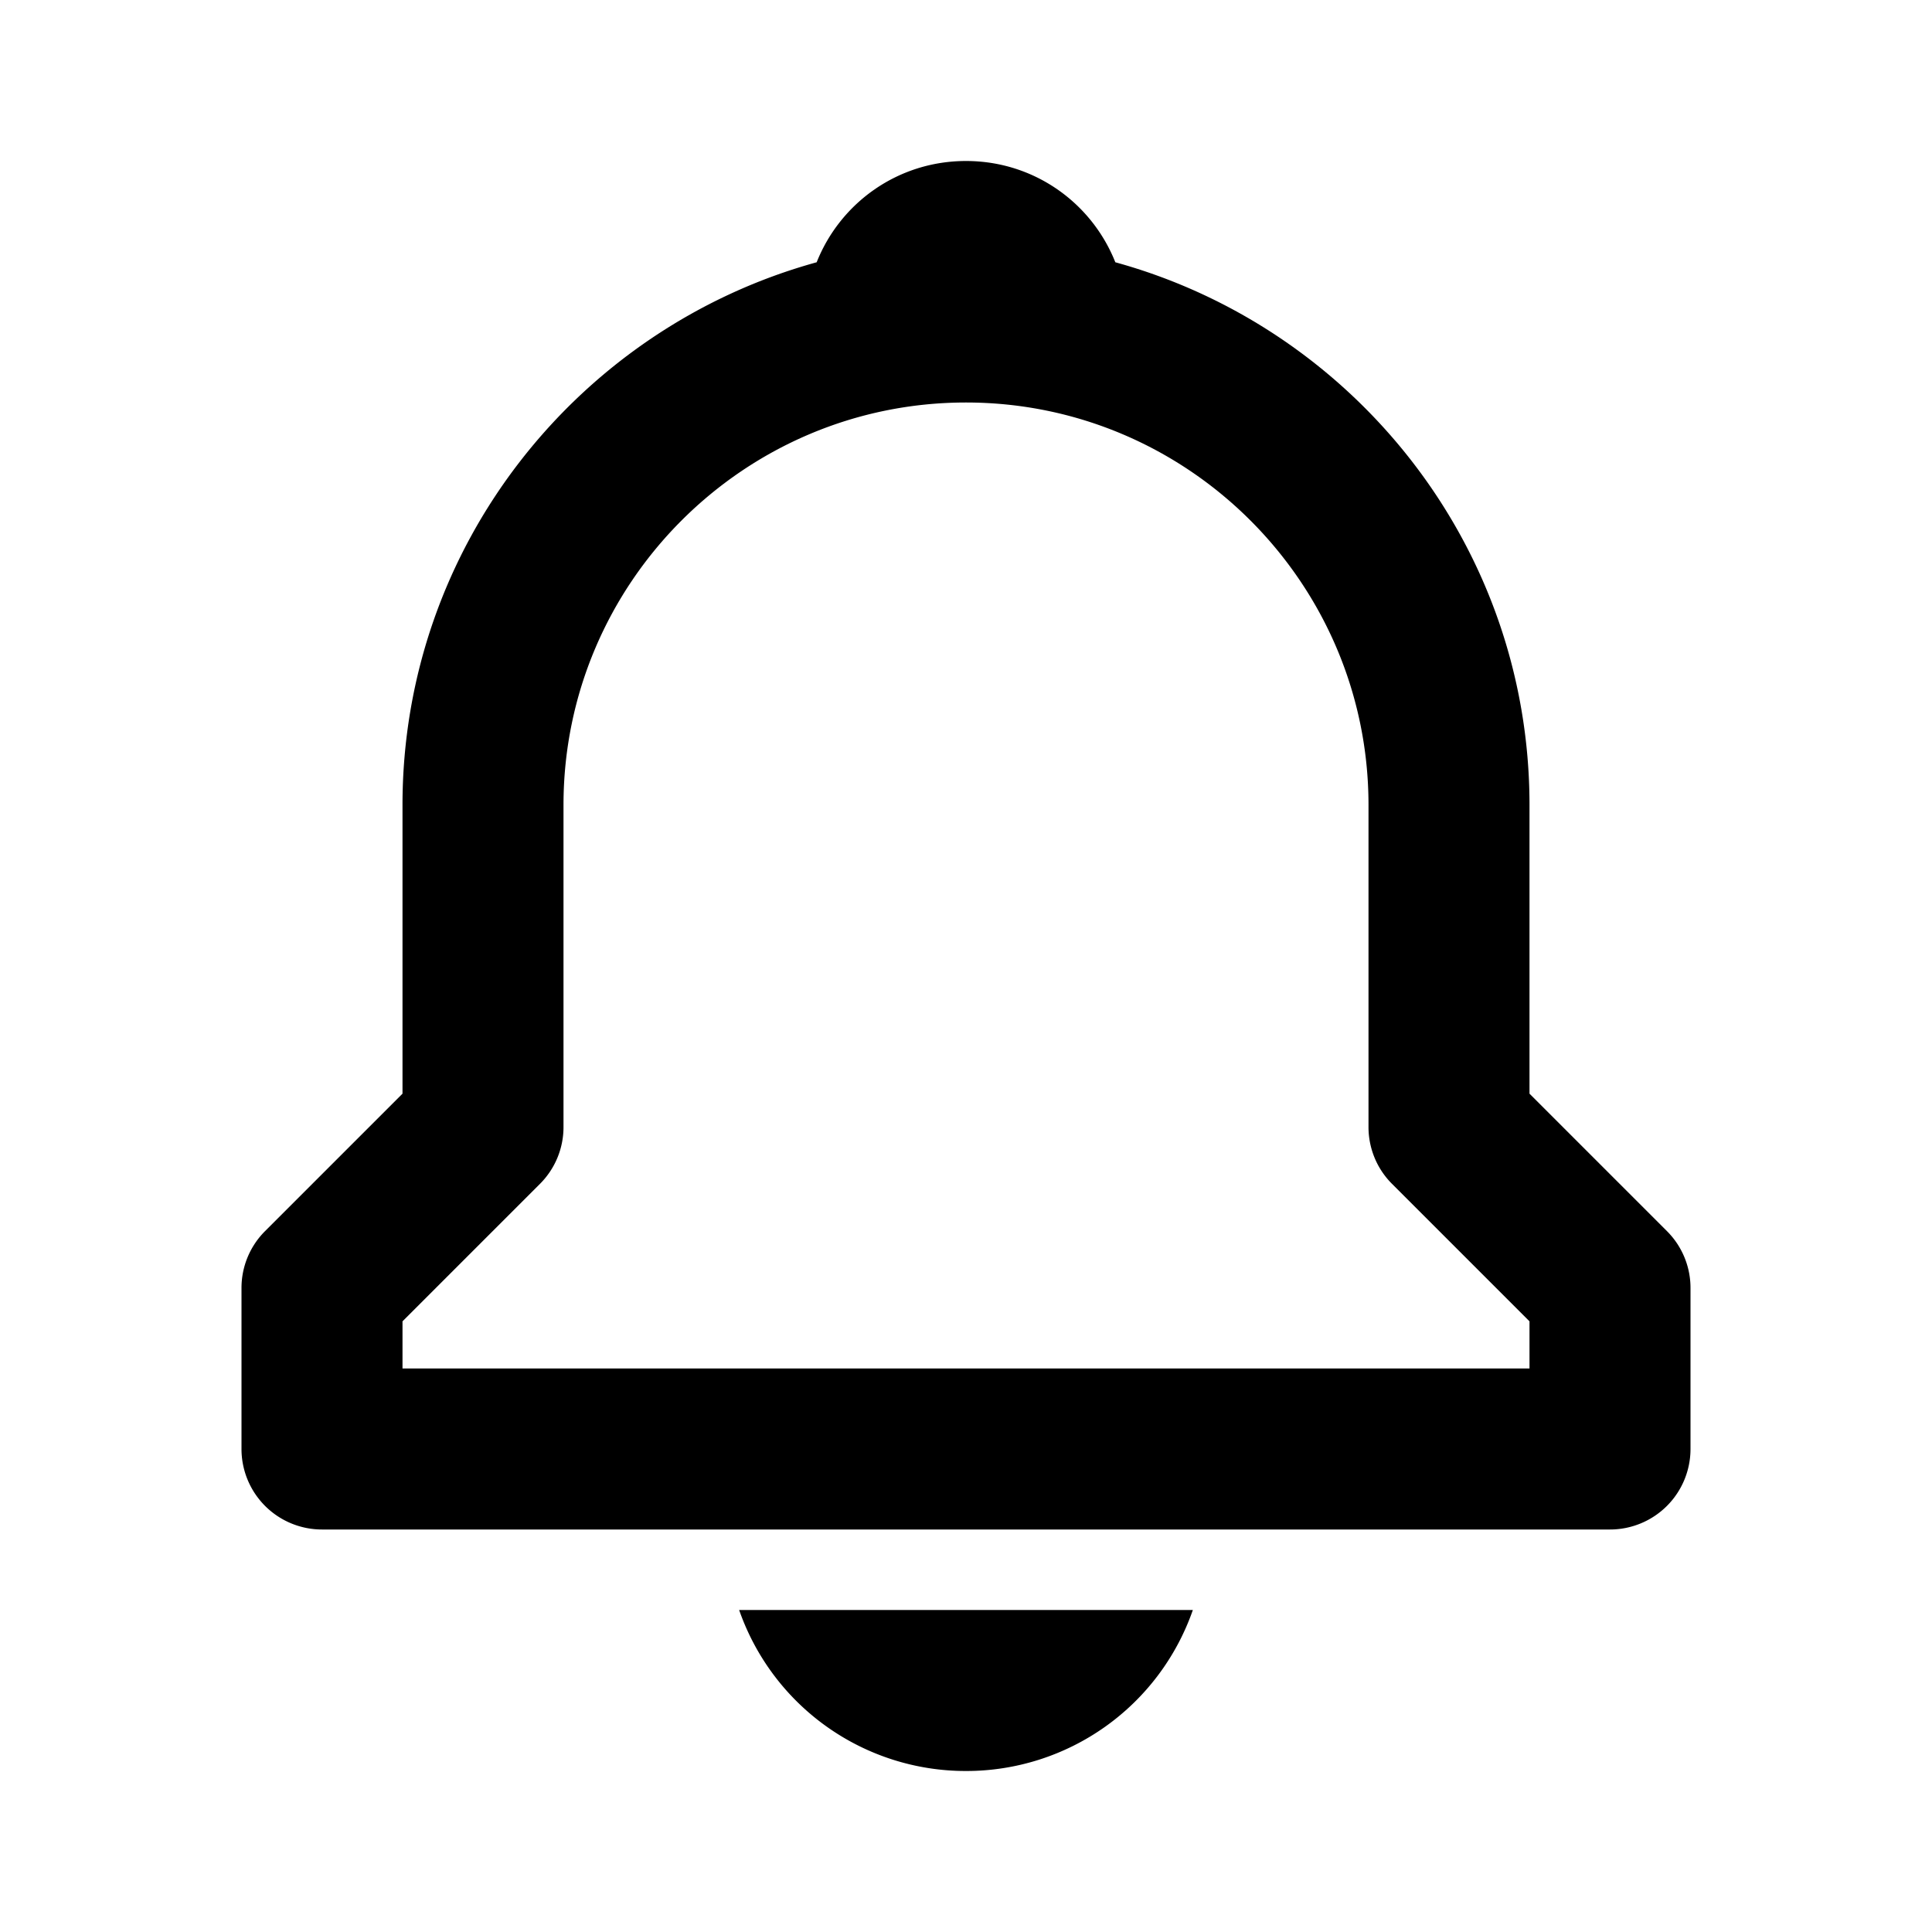 <?xml version="1.0" encoding="utf-8"?><!-- Uploaded to: SVG Repo, www.svgrepo.com, Generator: SVG Repo Mixer Tools -->
<svg fill="#000000" width="800px" height="800px" viewBox="0 0 24 24" xmlns="http://www.w3.org/2000/svg"><path d="M19 13.586V10c0-3.217-2.185-5.927-5.145-6.742C13.562 2.52 12.846 2 12 2s-1.562.52-1.855 1.258C7.185 4.074 5 6.783 5 10v3.586l-1.707 1.707A.996.996 0 0 0 3 16v2a1 1 0 0 0 1 1h16a1 1 0 0 0 1-1v-2a.996.996 0 0 0-.293-.707L19 13.586zM19 17H5v-.586l1.707-1.707A.996.996 0 0 0 7 14v-4c0-2.757 2.243-5 5-5s5 2.243 5 5v4c0 .266.105.52.293.707L19 16.414V17zm-7 5a2.98 2.98 0 0 0 2.818-2H9.182A2.98 2.98 0 0 0 12 22z"/></svg>